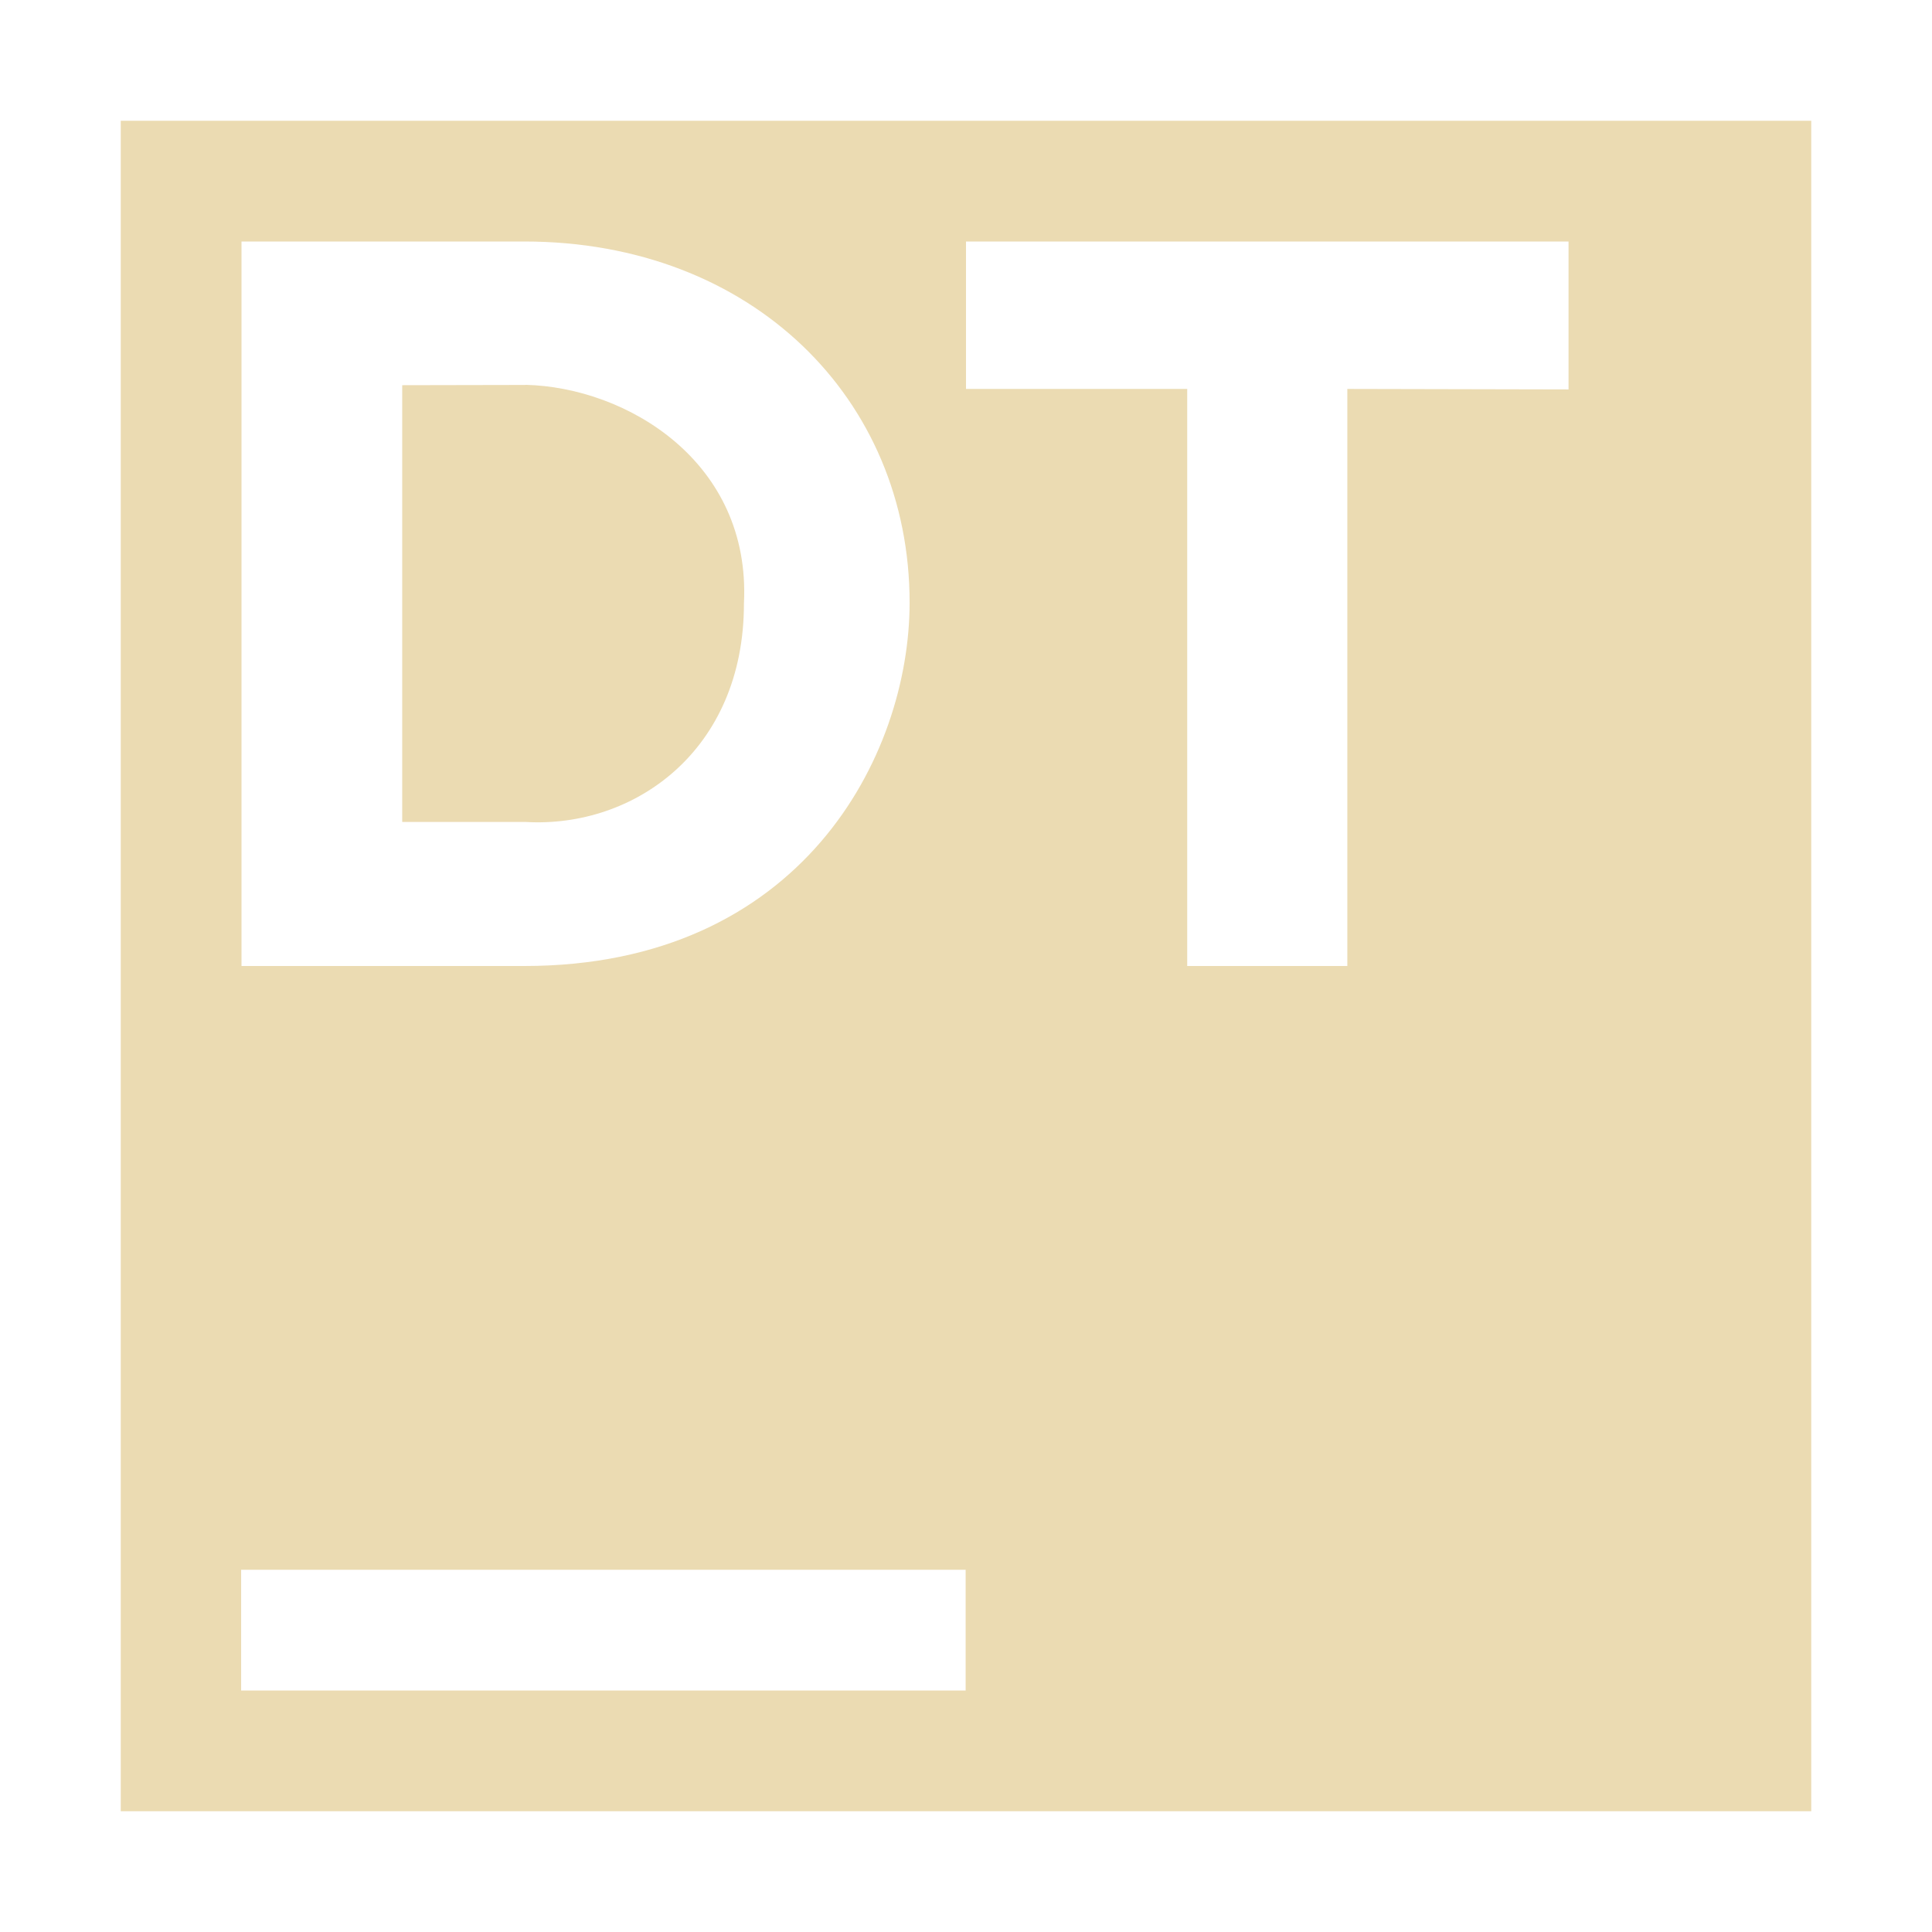 <svg width="16" height="16" version="1.1" viewBox="0 0 16 16" xmlns="http://www.w3.org/2000/svg">
  <defs>
    <style id="current-color-scheme" type="text/css">.ColorScheme-Text { color:#ebdbb2; } .ColorScheme-Highlight { color:#458588; }</style>
  </defs>
  <path class="ColorScheme-Text" fill="currentColor" d="m1 1v14h14v-14zm1 1h2.342c1.885 0 3.191 1.302 3.191 2.99 0 1.273-0.899 3.01-3.191 3.01h-2.342zm6 0h4.99v1.225l-1.832-0.004v4.779h-1.326v-4.779h-1.832zm-3.648 1.188-1.021 0.002v3.617h1.021c0.896 0.053 1.809-0.587 1.809-1.809 0.059-1.174-0.971-1.791-1.809-1.811zm-2.355 9.812h6v1h-6z"/>
</svg>
